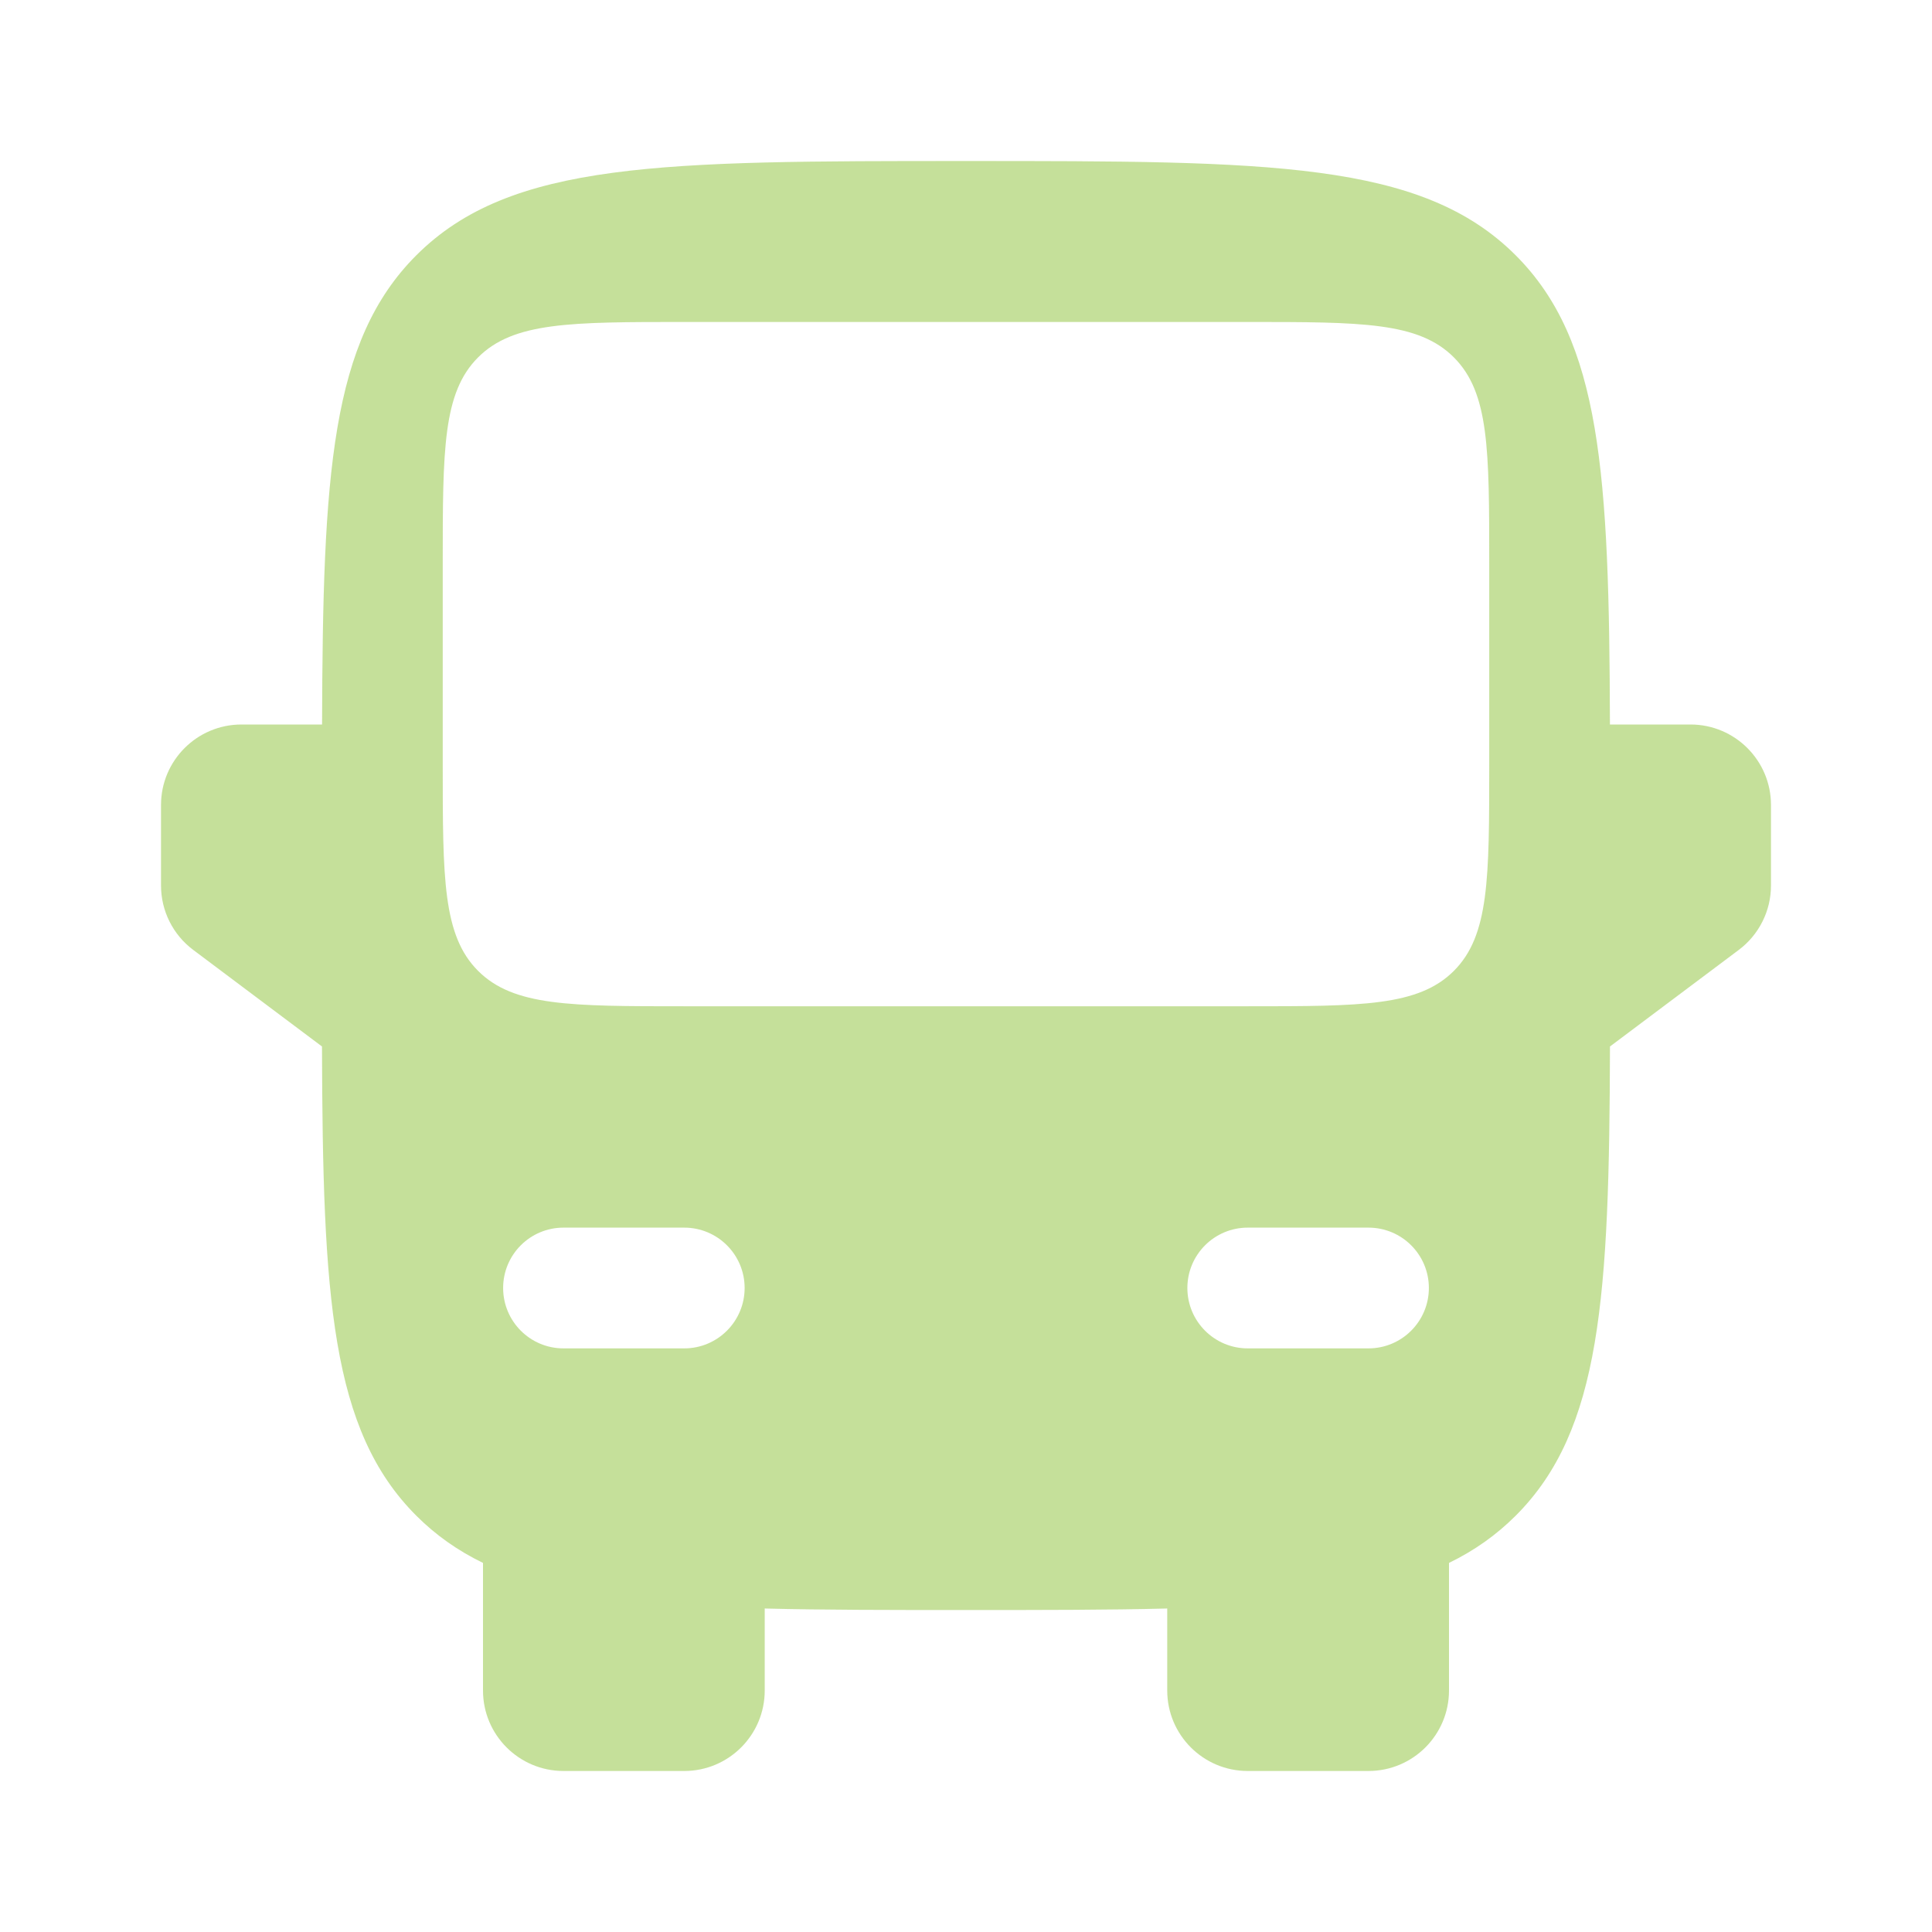 <?xml version="1.0" encoding="UTF-8"?>
<svg xmlns="http://www.w3.org/2000/svg" width="50" height="50" viewBox="0 0 50 50" fill="none">
  <path fill-rule="evenodd" clip-rule="evenodd" d="M25 4.167C17.143 4.167 13.215 4.167 10.774 6.607C8.559 8.822 8.354 12.262 8.335 18.75H6.25C5.099 18.75 4.167 19.683 4.167 20.833V22.917C4.167 23.572 4.475 24.19 5 24.583L8.333 27.083C8.352 33.571 8.559 37.011 10.774 39.226C11.278 39.73 11.847 40.131 12.5 40.448V43.75C12.5 44.9 13.433 45.833 14.583 45.833H17.708C18.859 45.833 19.791 44.9 19.791 43.75V41.628C21.306 41.667 23.029 41.667 25 41.667C26.97 41.667 28.694 41.667 30.208 41.628V43.75C30.208 44.9 31.141 45.833 32.291 45.833H35.416C36.567 45.833 37.5 44.9 37.5 43.75V40.448C38.153 40.131 38.721 39.73 39.226 39.226C41.441 37.011 41.648 33.571 41.666 27.083L45 24.583C45.524 24.19 45.833 23.572 45.833 22.917V20.833C45.833 19.683 44.9 18.75 43.75 18.75H41.665C41.646 12.262 41.441 8.822 39.226 6.607C36.785 4.167 32.857 4.167 25 4.167ZM11.458 19.792C11.458 22.738 11.458 24.211 12.373 25.126C13.289 26.042 14.762 26.042 17.708 26.042H25H32.291C35.238 26.042 36.711 26.042 37.626 25.126C38.541 24.211 38.541 22.738 38.541 19.792V14.583C38.541 11.637 38.541 10.164 37.626 9.249C36.711 8.333 35.238 8.333 32.291 8.333H25H17.708C14.762 8.333 13.289 8.333 12.373 9.249C11.458 10.164 11.458 11.637 11.458 14.583V19.792ZM13.021 33.333C13.021 32.47 13.72 31.771 14.583 31.771H17.708C18.571 31.771 19.271 32.47 19.271 33.333C19.271 34.196 18.571 34.896 17.708 34.896H14.583C13.72 34.896 13.021 34.196 13.021 33.333ZM36.979 33.333C36.979 32.47 36.279 31.771 35.416 31.771H32.291C31.429 31.771 30.729 32.47 30.729 33.333C30.729 34.196 31.429 34.896 32.291 34.896H35.416C36.279 34.896 36.979 34.196 36.979 33.333Z" fill="#8CC336" fill-opacity="0.5"></path>
</svg>
